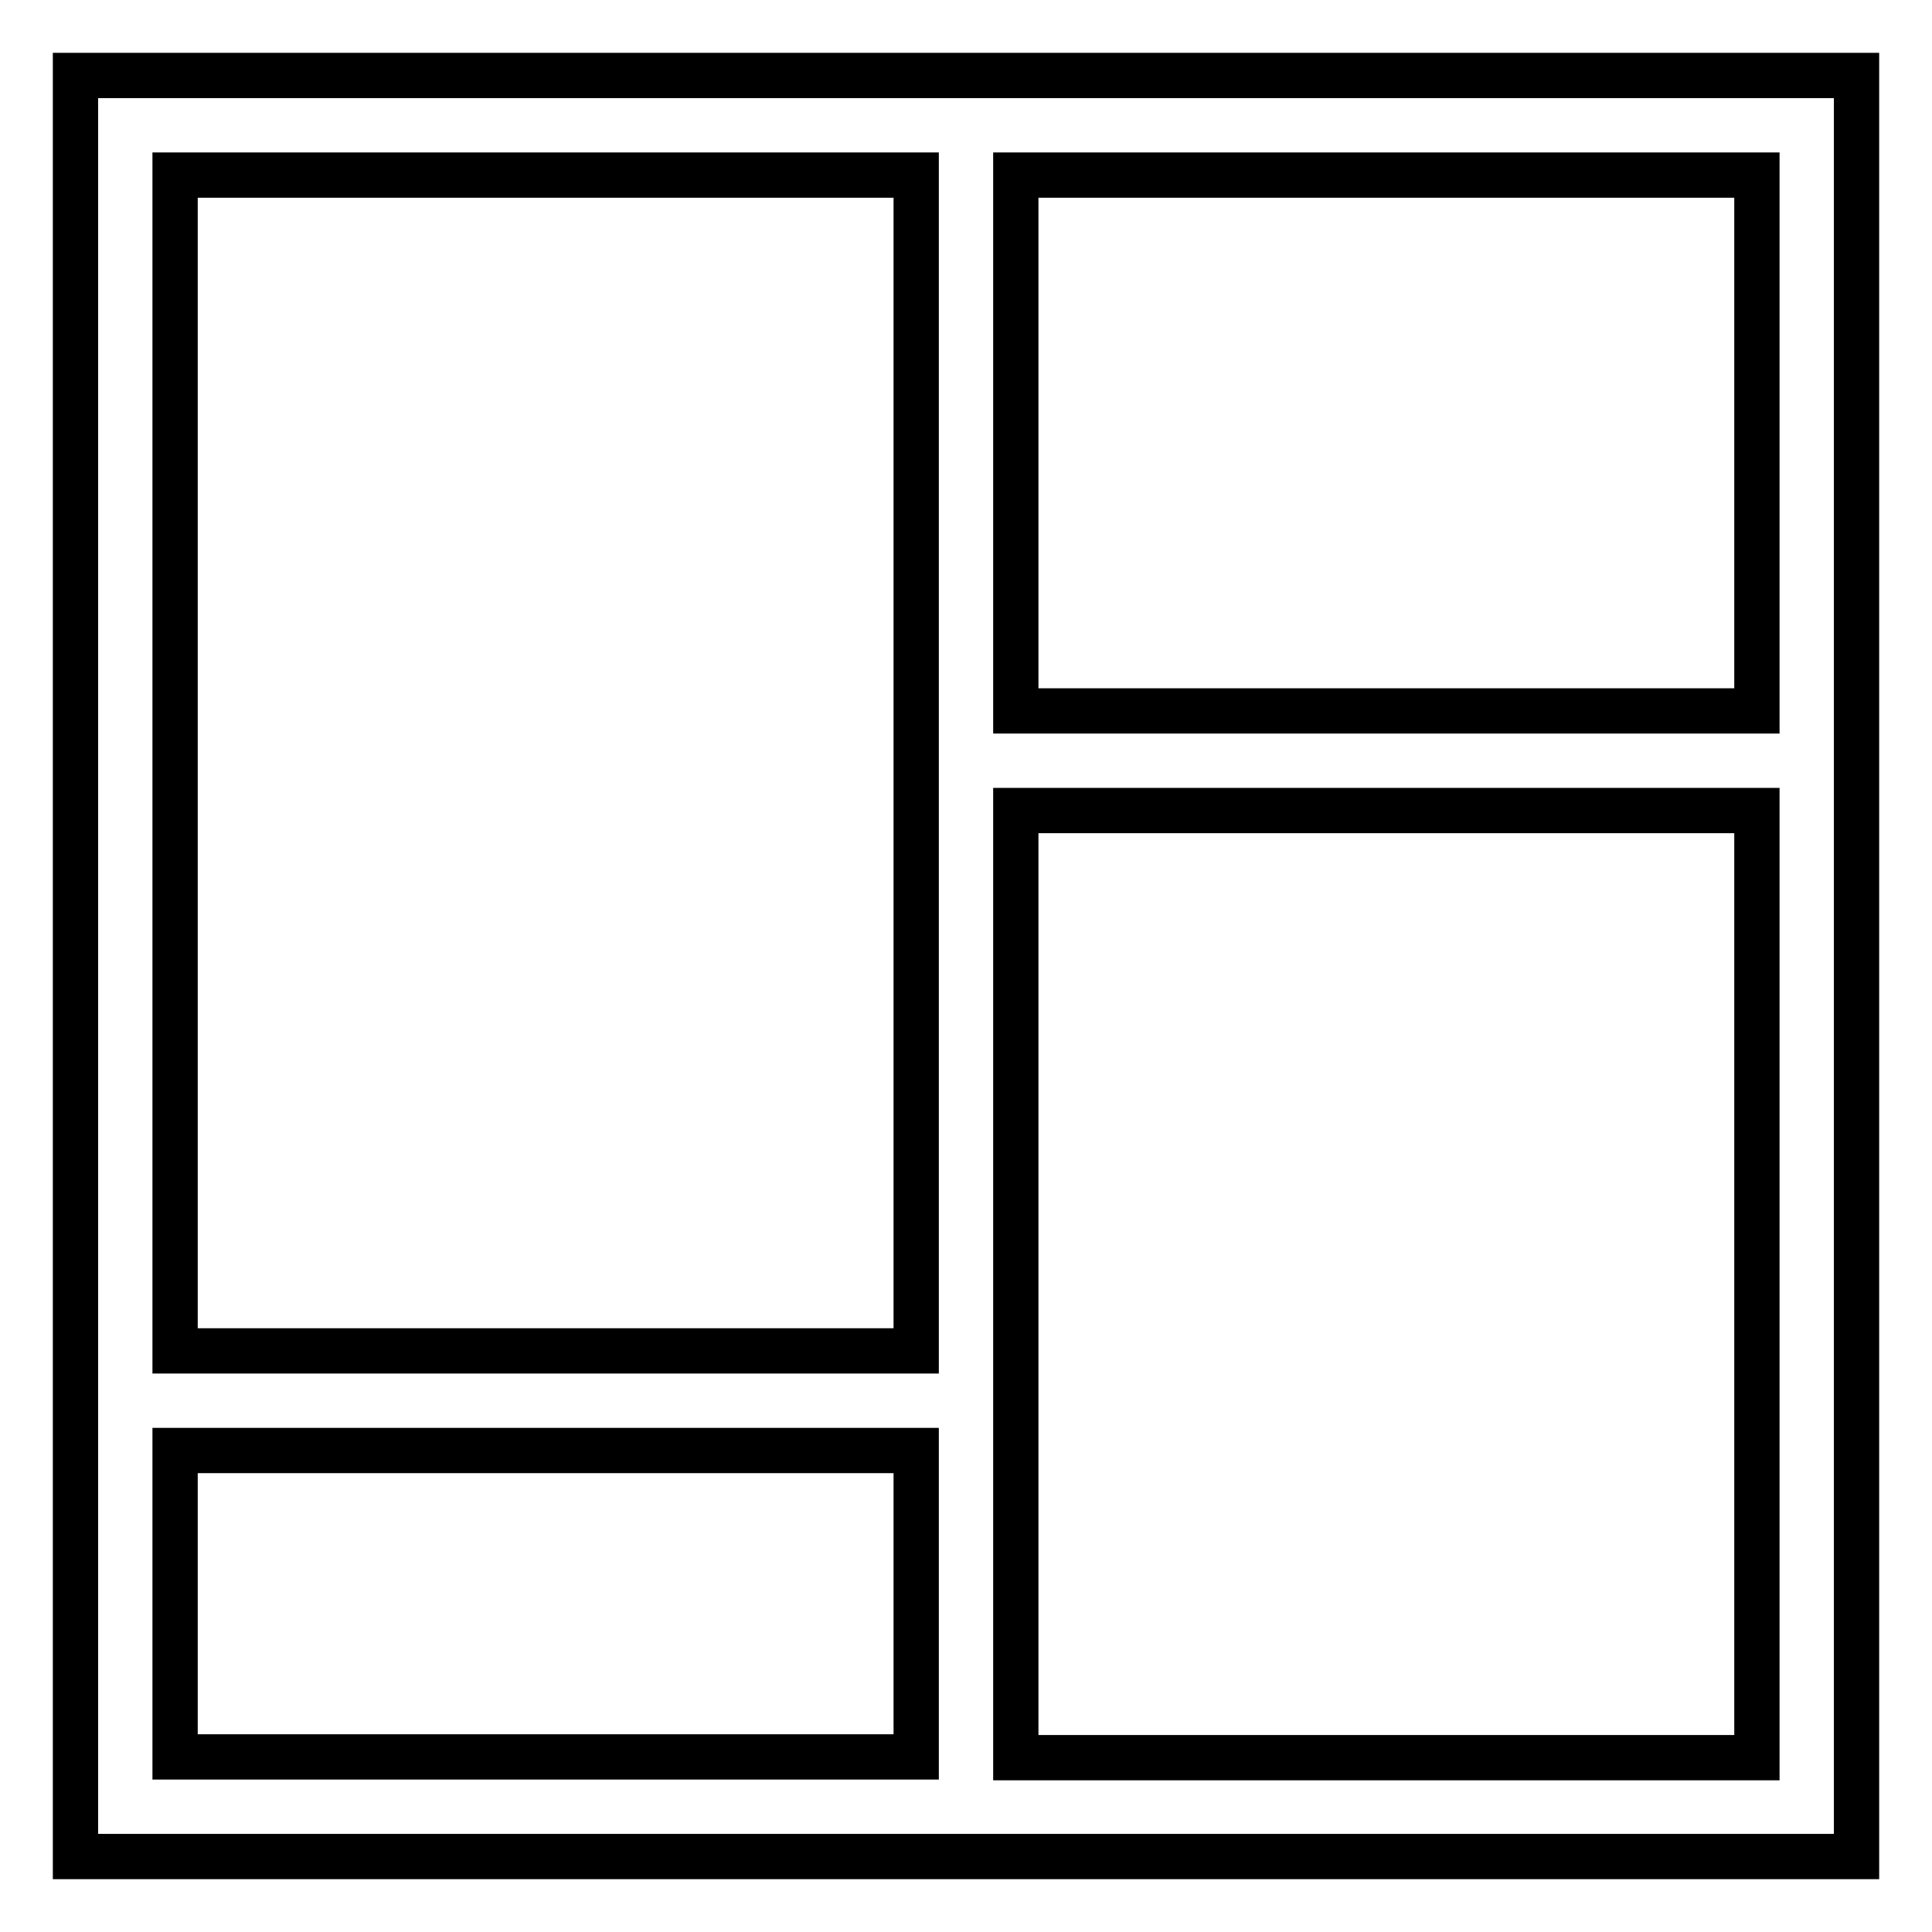 <?xml version="1.0" encoding="utf-8"?>
<!-- Svg Vector Icons : http://www.onlinewebfonts.com/icon -->
<!DOCTYPE svg PUBLIC "-//W3C//DTD SVG 1.1//EN" "http://www.w3.org/Graphics/SVG/1.1/DTD/svg11.dtd">
<svg version="1.1" xmlns="http://www.w3.org/2000/svg" xmlns:xlink="http://www.w3.org/1999/xlink" x="0px" y="0px" viewBox="0 0 256 256" enable-background="new 0 0 256 256" xml:space="preserve">
<g> <path stroke-width="6" fill-opacity="0" stroke="#000000"  d="M10,10v236h236V10H10z M232.8,23.2v71h-98.2v-71H232.8z M23.2,23.2h98.2V179H23.2V23.2z M23.2,232.8v-40.6 h98.2v40.6H23.2z M134.6,232.8V107.4h98.2v125.5H134.6z"/></g>
</svg>